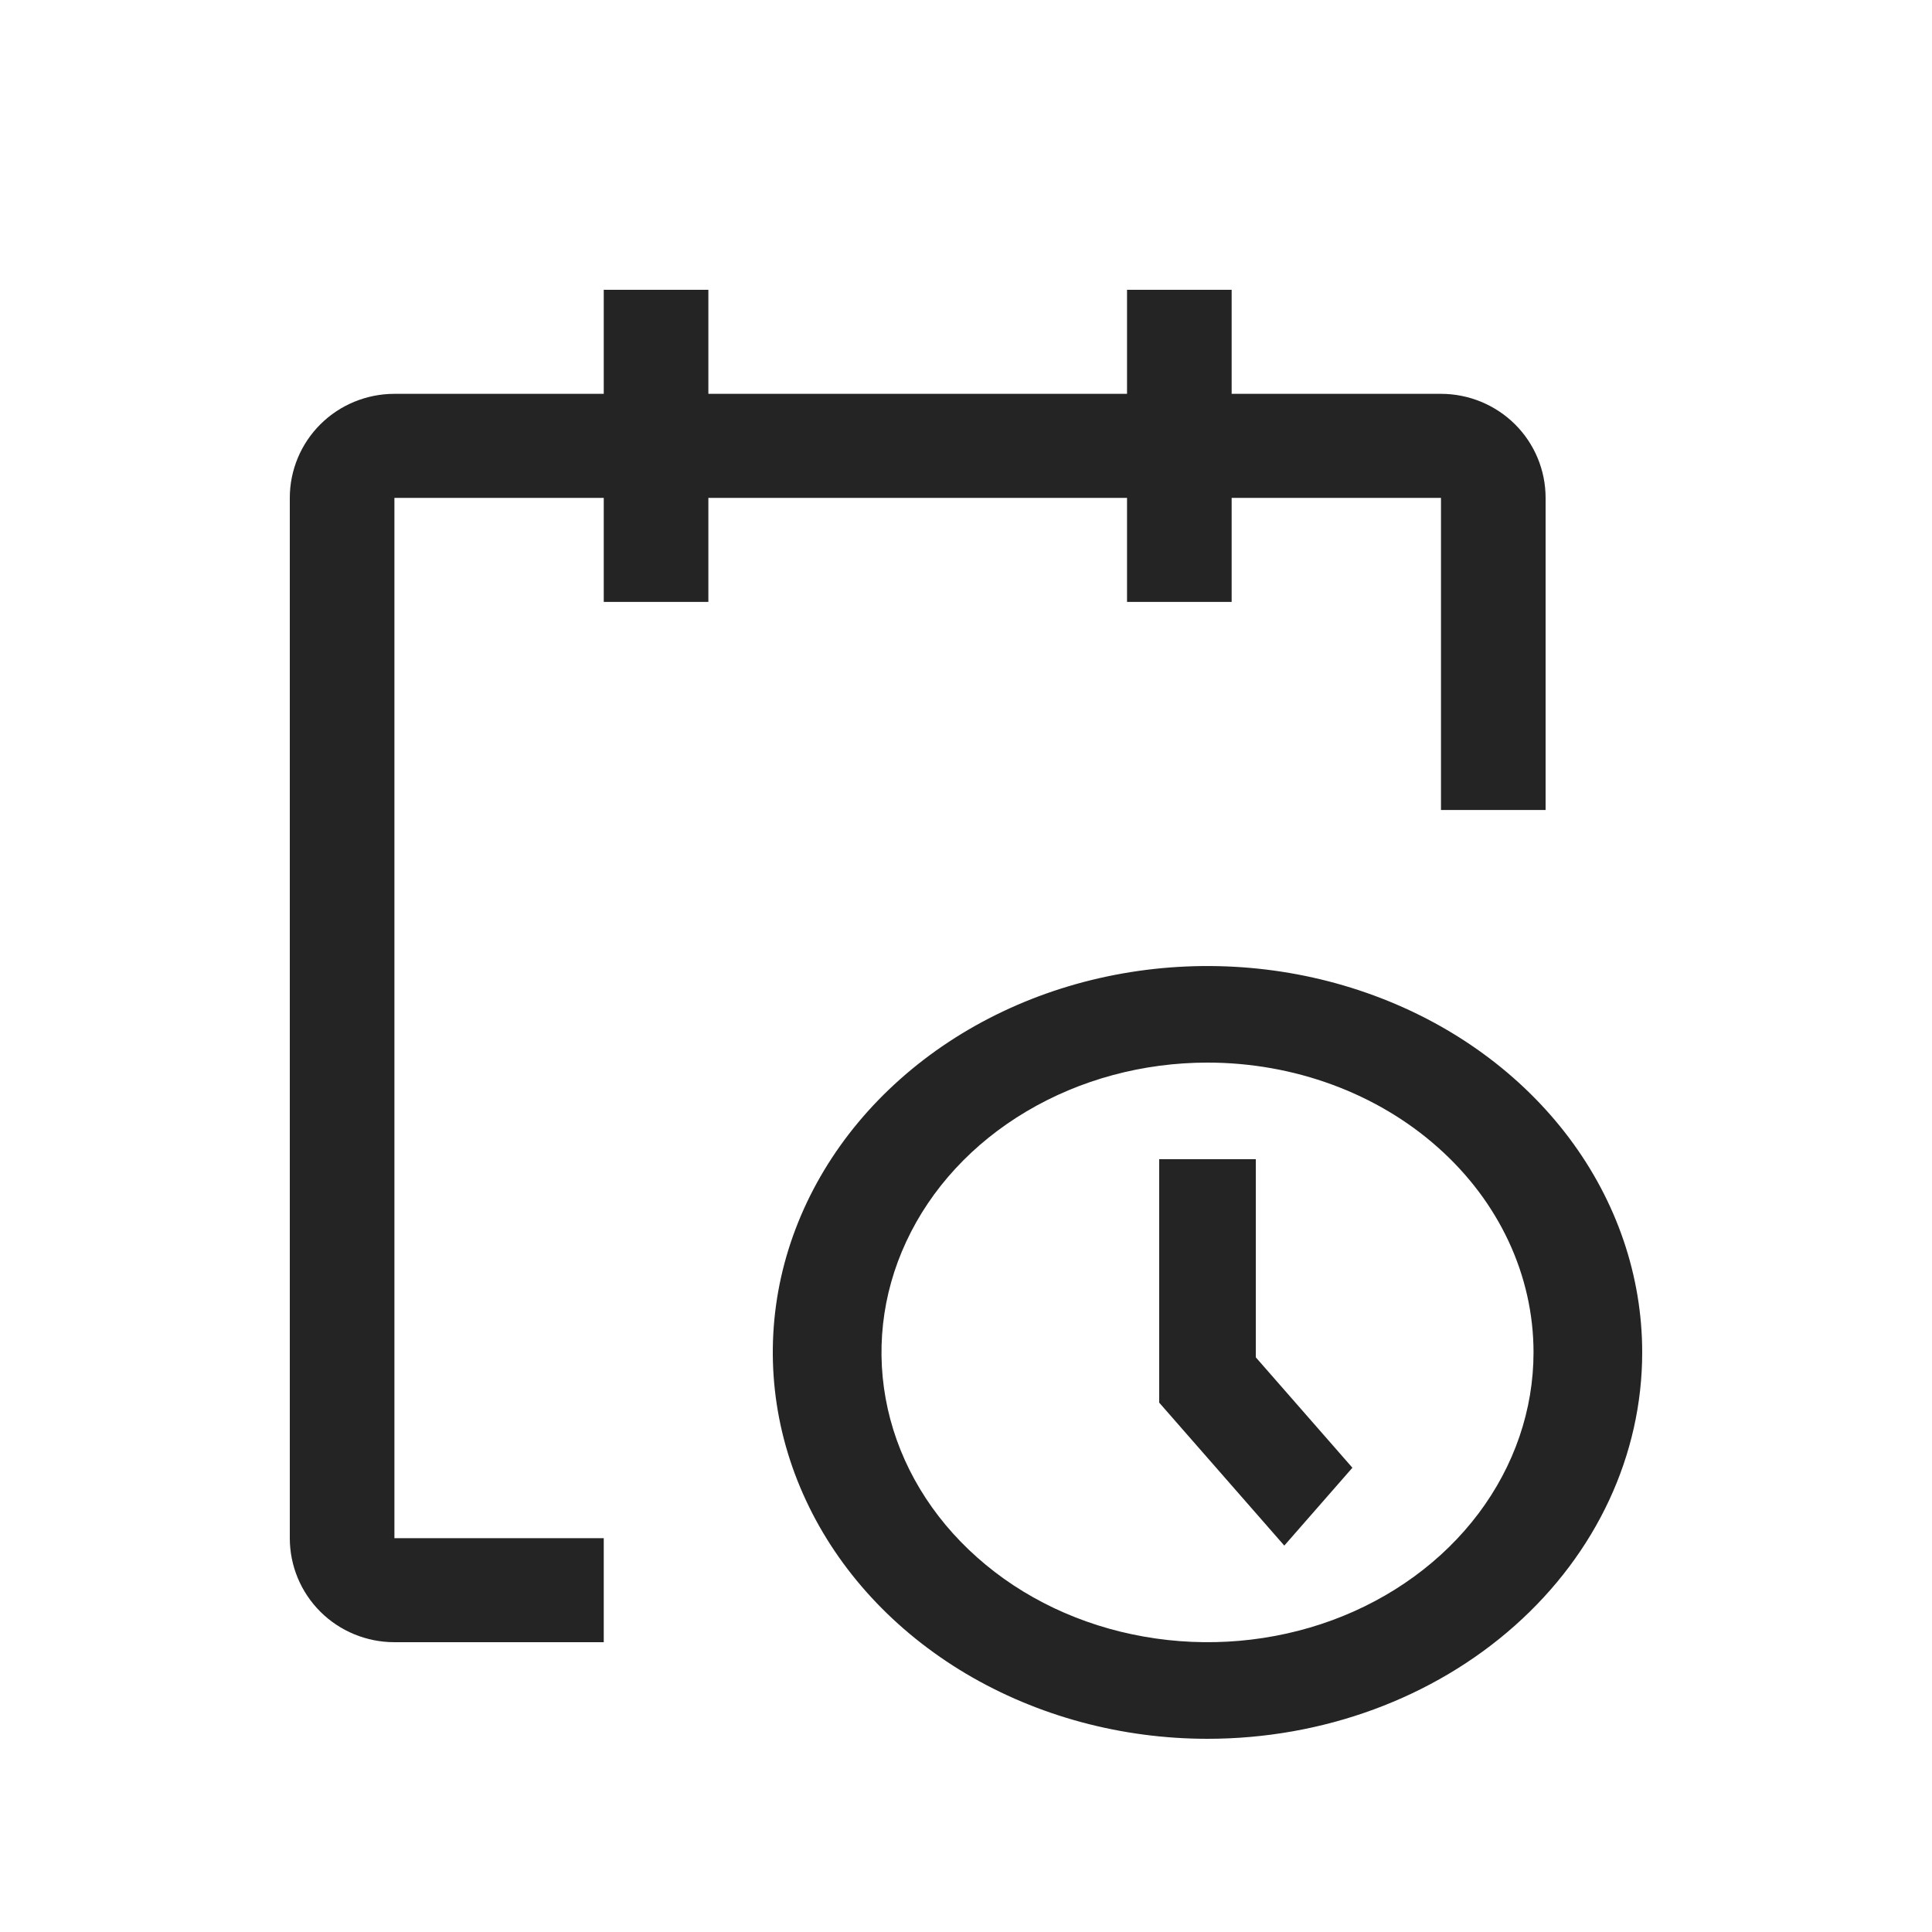 <svg width="20" height="20" viewBox="0 0 20 20" fill="none" xmlns="http://www.w3.org/2000/svg">
<path d="M12.5 18C11.61 18 10.74 17.765 10 17.326C9.26 16.886 8.683 16.262 8.343 15.531C8.002 14.8 7.913 13.996 8.086 13.22C8.26 12.444 8.689 11.731 9.318 11.172C9.947 10.612 10.749 10.231 11.622 10.077C12.495 9.923 13.4 10.002 14.222 10.305C15.044 10.607 15.747 11.12 16.242 11.778C16.736 12.435 17 13.209 17 14C17 15.061 16.526 16.078 15.682 16.828C14.838 17.579 13.694 18 12.5 18ZM12.5 11C11.832 11 11.18 11.176 10.625 11.506C10.07 11.835 9.637 12.304 9.382 12.852C9.126 13.4 9.06 14.003 9.19 14.585C9.32 15.167 9.642 15.702 10.114 16.121C10.585 16.541 11.187 16.827 11.842 16.942C12.496 17.058 13.175 16.999 13.792 16.772C14.408 16.545 14.935 16.16 15.306 15.667C15.677 15.173 15.875 14.593 15.875 14C15.875 13.204 15.519 12.441 14.886 11.879C14.254 11.316 13.395 11 12.5 11Z" fill="#242424"/>
<path d="M13.295 16L12 14.52V12H13V14.051L14 15.194L13.295 16Z" fill="#242424"/>
<path d="M16 5.154C16 4.868 15.886 4.594 15.683 4.392C15.479 4.19 15.204 4.077 14.917 4.077H12.75V3H11.667V4.077H7.333V3H6.25V4.077H4.083C3.796 4.077 3.52 4.19 3.317 4.392C3.114 4.594 3 4.868 3 5.154V15.923C3 16.209 3.114 16.483 3.317 16.685C3.52 16.887 3.796 17 4.083 17H6.25V15.923H4.083V5.154H6.25V6.231H7.333V5.154H11.667V6.231H12.75V5.154H14.917V8.385H16V5.154Z" fill="#242424"/>
</svg>
